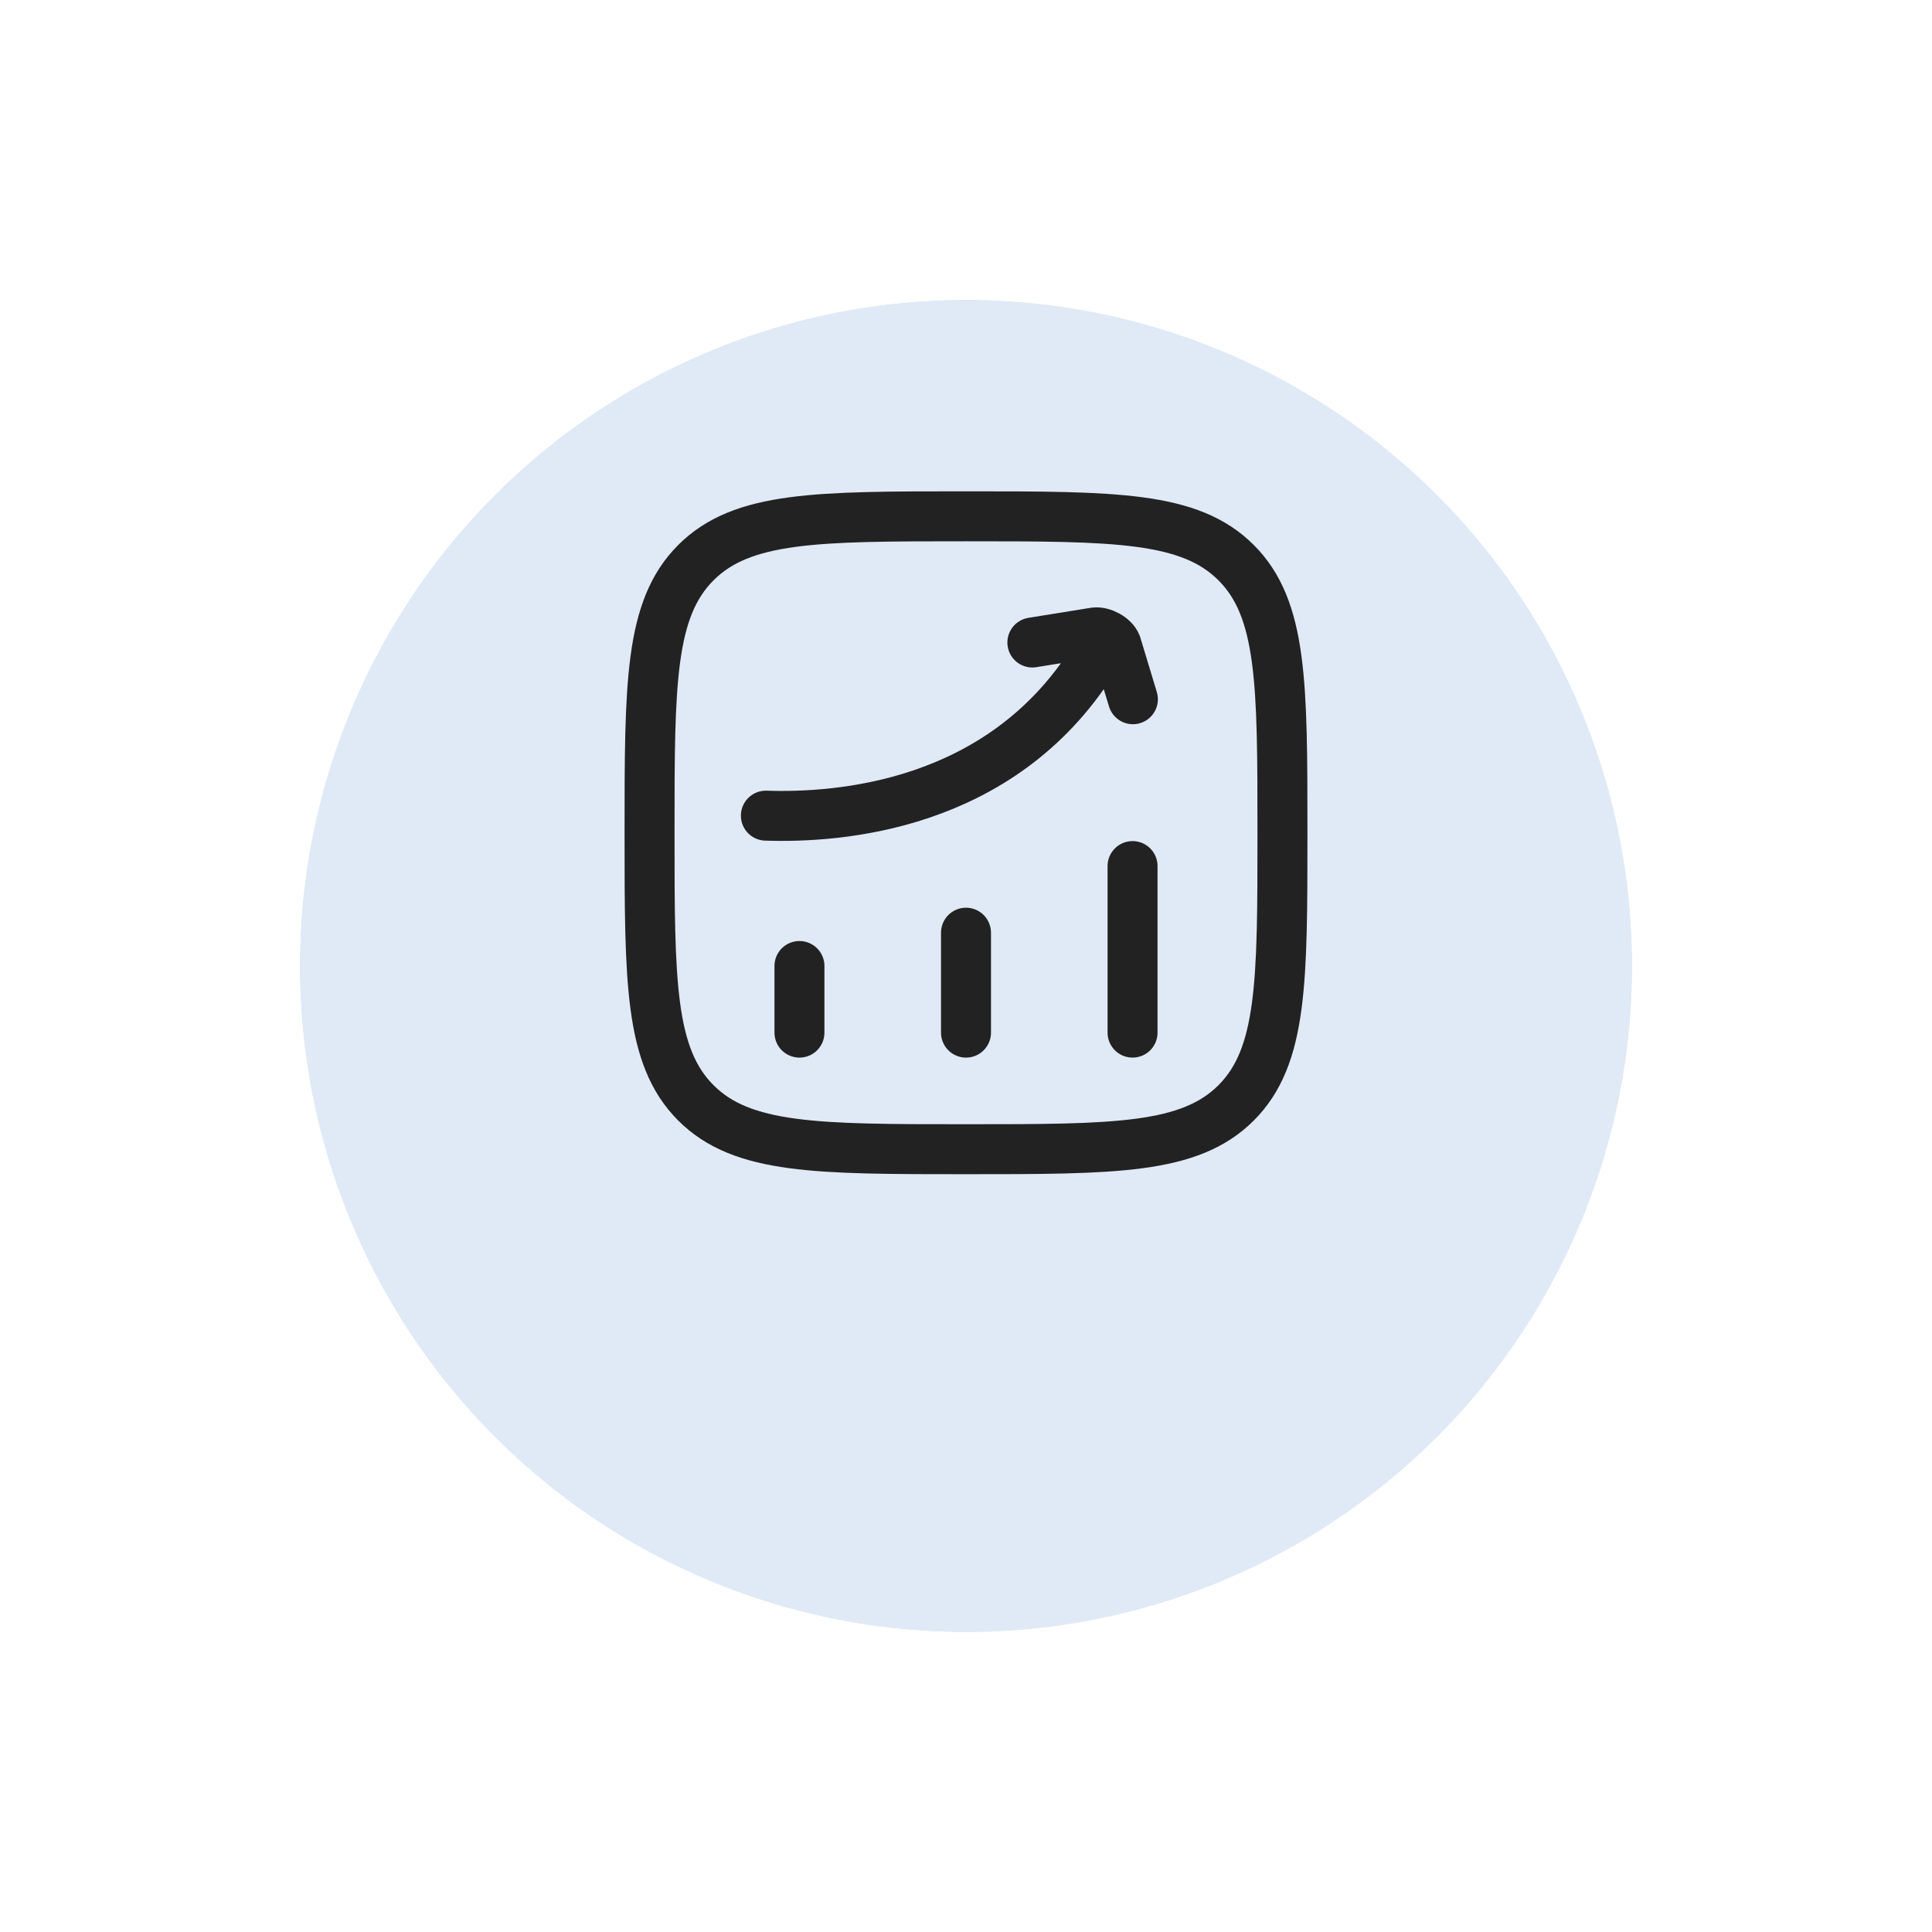 <svg width="116" height="116" viewBox="0 0 116 116" fill="none" xmlns="http://www.w3.org/2000/svg">
<g filter="url(#filter0_d_12552_6288)">
<circle cx="58" cy="50" r="40" fill="#E0EAF6"/>
<circle cx="58" cy="50" r="42.5" stroke="white" stroke-width="5"/>
</g>
<path d="M48 62V58M58 62V56M68 62V52M39 50C39 41.043 39 36.565 41.782 33.782C44.565 31 49.043 31 58 31C66.957 31 71.435 31 74.218 33.782C77 36.565 77 41.043 77 50C77 58.957 77 63.435 74.218 66.218C71.435 69 66.957 69 58 69C49.043 69 44.565 69 41.782 66.218C39 63.435 39 58.957 39 50Z" stroke="#222222" stroke-width="3" stroke-linecap="round" stroke-linejoin="round"/>
<path d="M45.984 48.973C50.295 49.116 60.068 48.466 65.627 39.643M61.985 38.577L65.736 37.973C66.193 37.915 66.864 38.276 67.029 38.706L68.021 41.983" stroke="#222222" stroke-width="3" stroke-linecap="round" stroke-linejoin="round"/>
<defs>
<filter id="filter0_d_12552_6288" x="0.7" y="0.7" width="114.6" height="114.6" filterUnits="userSpaceOnUse" color-interpolation-filters="sRGB">
<feFlood flood-opacity="0" result="BackgroundImageFix"/>
<feColorMatrix in="SourceAlpha" type="matrix" values="0 0 0 0 0 0 0 0 0 0 0 0 0 0 0 0 0 0 127 0" result="hardAlpha"/>
<feOffset dy="8"/>
<feGaussianBlur stdDeviation="6.15"/>
<feComposite in2="hardAlpha" operator="out"/>
<feColorMatrix type="matrix" values="0 0 0 0 0 0 0 0 0 0 0 0 0 0 0 0 0 0 0.1 0"/>
<feBlend mode="normal" in2="BackgroundImageFix" result="effect1_dropShadow_12552_6288"/>
<feBlend mode="normal" in="SourceGraphic" in2="effect1_dropShadow_12552_6288" result="shape"/>
</filter>
</defs>
</svg>
